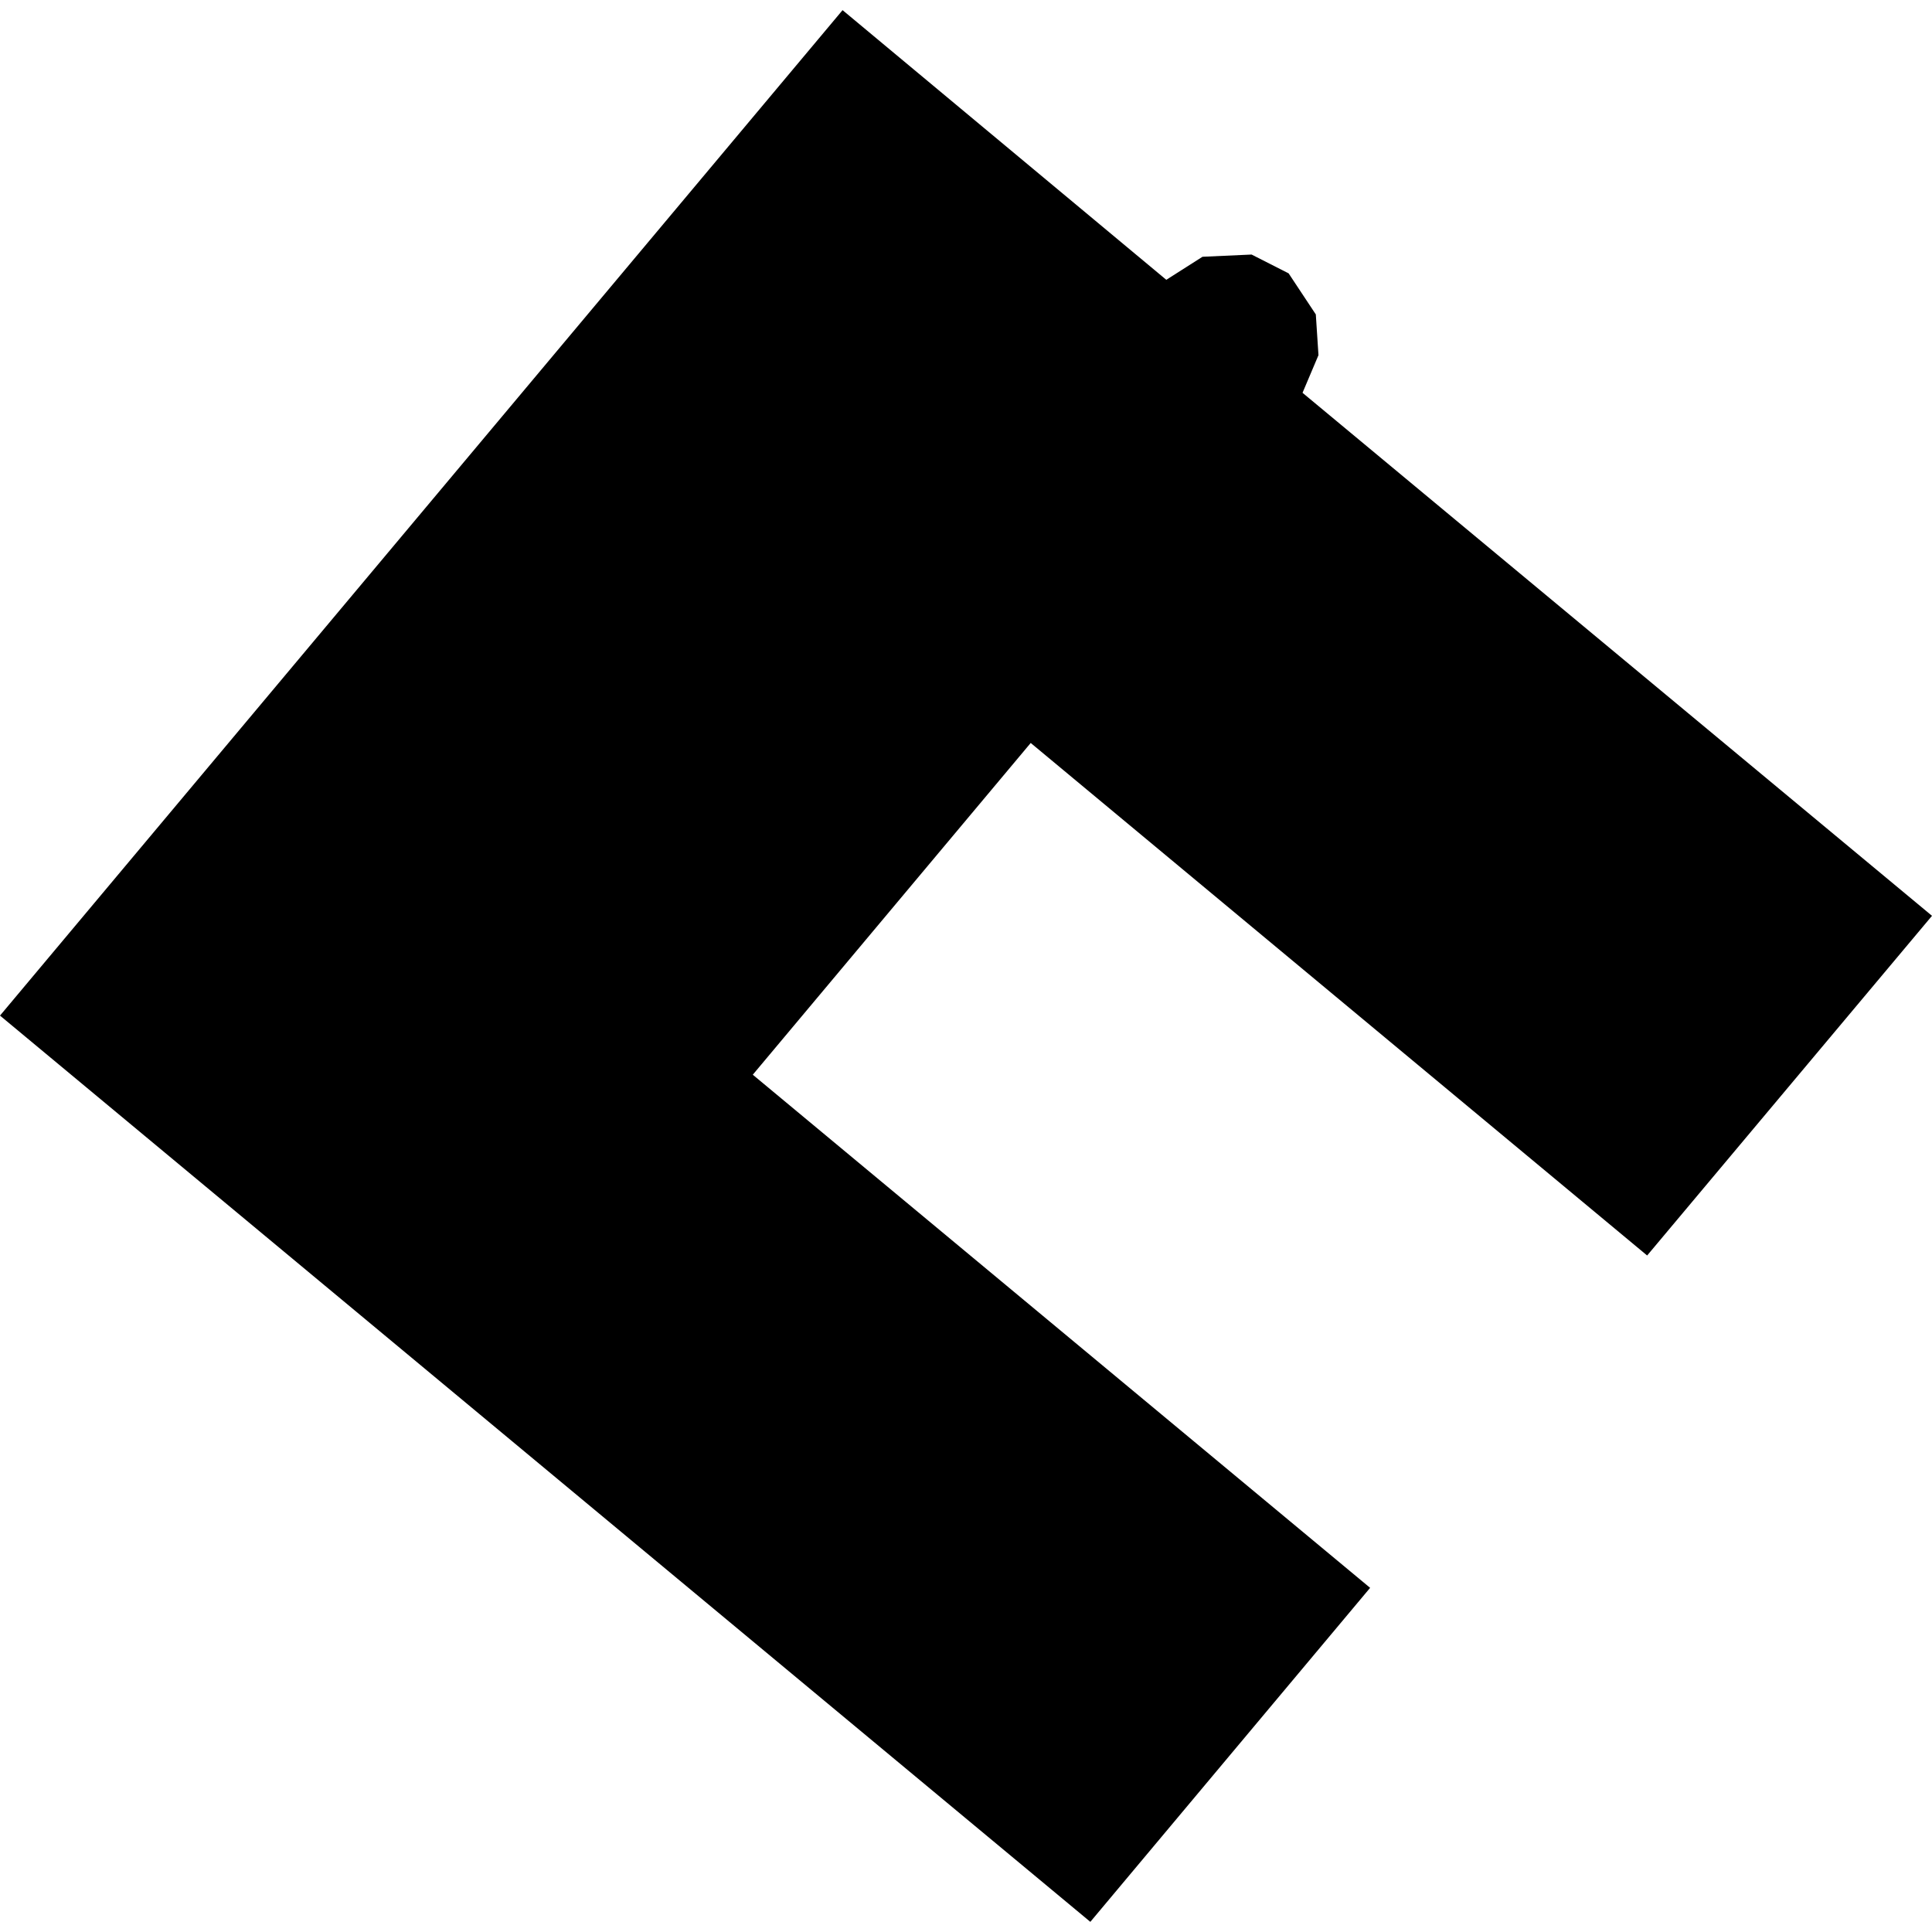 <?xml version="1.0" encoding="utf-8" standalone="no"?>
<!DOCTYPE svg PUBLIC "-//W3C//DTD SVG 1.1//EN"
  "http://www.w3.org/Graphics/SVG/1.1/DTD/svg11.dtd">
<!-- Created with matplotlib (https://matplotlib.org/) -->
<svg height="288pt" version="1.1" viewBox="0 0 288 288" width="288pt" xmlns="http://www.w3.org/2000/svg" xmlns:xlink="http://www.w3.org/1999/xlink">
 <defs>
  <style type="text/css">
*{stroke-linecap:butt;stroke-linejoin:round;}
  </style>
 </defs>
 <g id="figure_1">
  <g id="patch_1">
   <path d="M 0 288 
L 288 288 
L 288 0 
L 0 0 
z
" style="fill:none;opacity:0;"/>
  </g>
  <g id="axes_1">
   <g id="PatchCollection_1">
    <path clip-path="url(#p0586d4c0df)" d="M 125.6 1.513 
L 0 151.393 
L 162.534 286.487 
L 204.241 236.696 
L 112.216 160.206 
L 153.647 110.753 
L 245.537 187.155 
L 288 136.519 
L 194.166 58.554 
L 196.542 52.944 
L 196.147 46.872 
L 192.094 40.751 
L 186.575 37.945 
L 179.254 38.276 
L 173.857 41.71 
L 125.6 1.513 
"/>
   </g>
  </g>
 </g>
 <defs>
  <clipPath id="p0586d4c0df">
   <rect height="284.974" width="288" x="0" y="1.513"/>
  </clipPath>
 </defs>
</svg>
